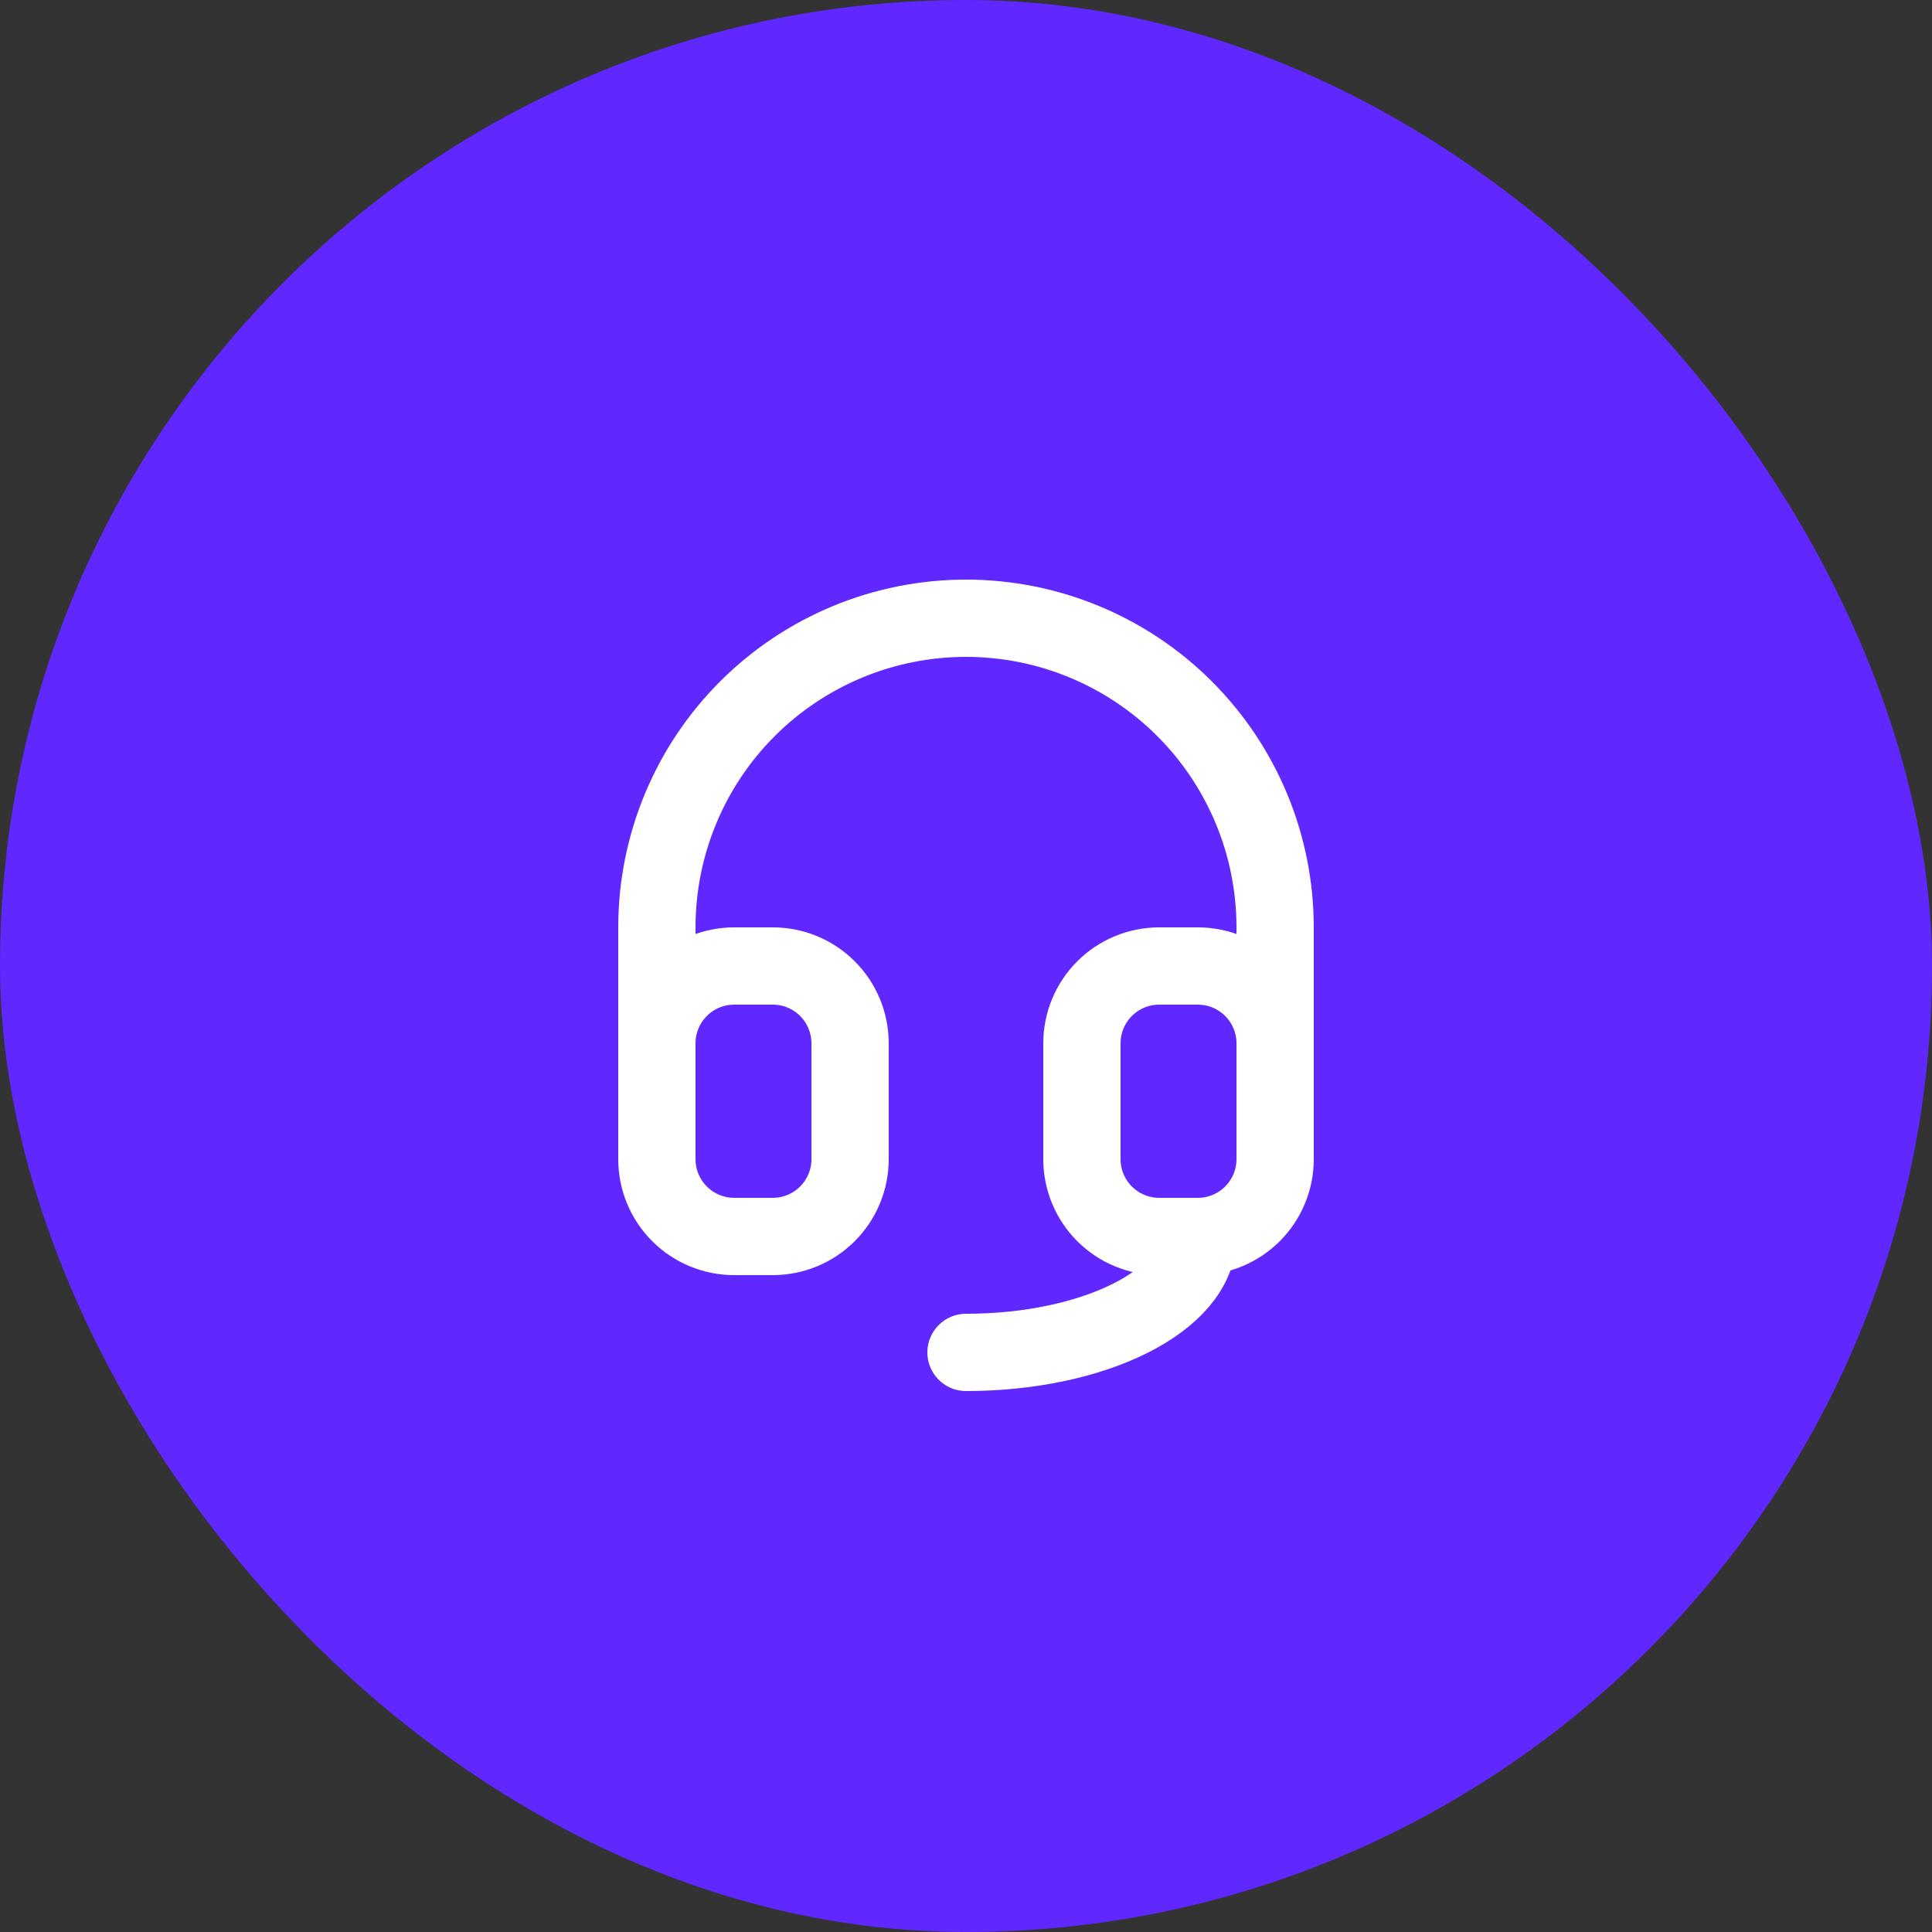 <svg width="50" height="50" viewBox="0 0 50 50" fill="none" xmlns="http://www.w3.org/2000/svg">
<rect x="0" y="0" width="50" height="50" fill="#333333" stroke="none"/>
<rect width="50" height="50" rx="25" fill="#6027FF"/>
<path d="M17 27V24C17 21.878 17.843 19.843 19.343 18.343C20.843 16.843 22.878 16 25 16C27.122 16 29.157 16.843 30.657 18.343C32.157 19.843 33 21.878 33 24V27M31 32C31 33.657 28.314 35 25 35" stroke="white" stroke-width="2" stroke-linecap="round" stroke-linejoin="round"/>
<path d="M17 27C17 26.47 17.211 25.961 17.586 25.586C17.961 25.211 18.47 25 19 25H20C20.53 25 21.039 25.211 21.414 25.586C21.789 25.961 22 26.47 22 27V30C22 30.53 21.789 31.039 21.414 31.414C21.039 31.789 20.53 32 20 32H19C18.47 32 17.961 31.789 17.586 31.414C17.211 31.039 17 30.53 17 30V27ZM28 27C28 26.47 28.211 25.961 28.586 25.586C28.961 25.211 29.47 25 30 25H31C31.53 25 32.039 25.211 32.414 25.586C32.789 25.961 33 26.47 33 27V30C33 30.53 32.789 31.039 32.414 31.414C32.039 31.789 31.53 32 31 32H30C29.47 32 28.961 31.789 28.586 31.414C28.211 31.039 28 30.53 28 30V27Z" stroke="white" stroke-width="2" stroke-linecap="round" stroke-linejoin="round"/>
</svg>
